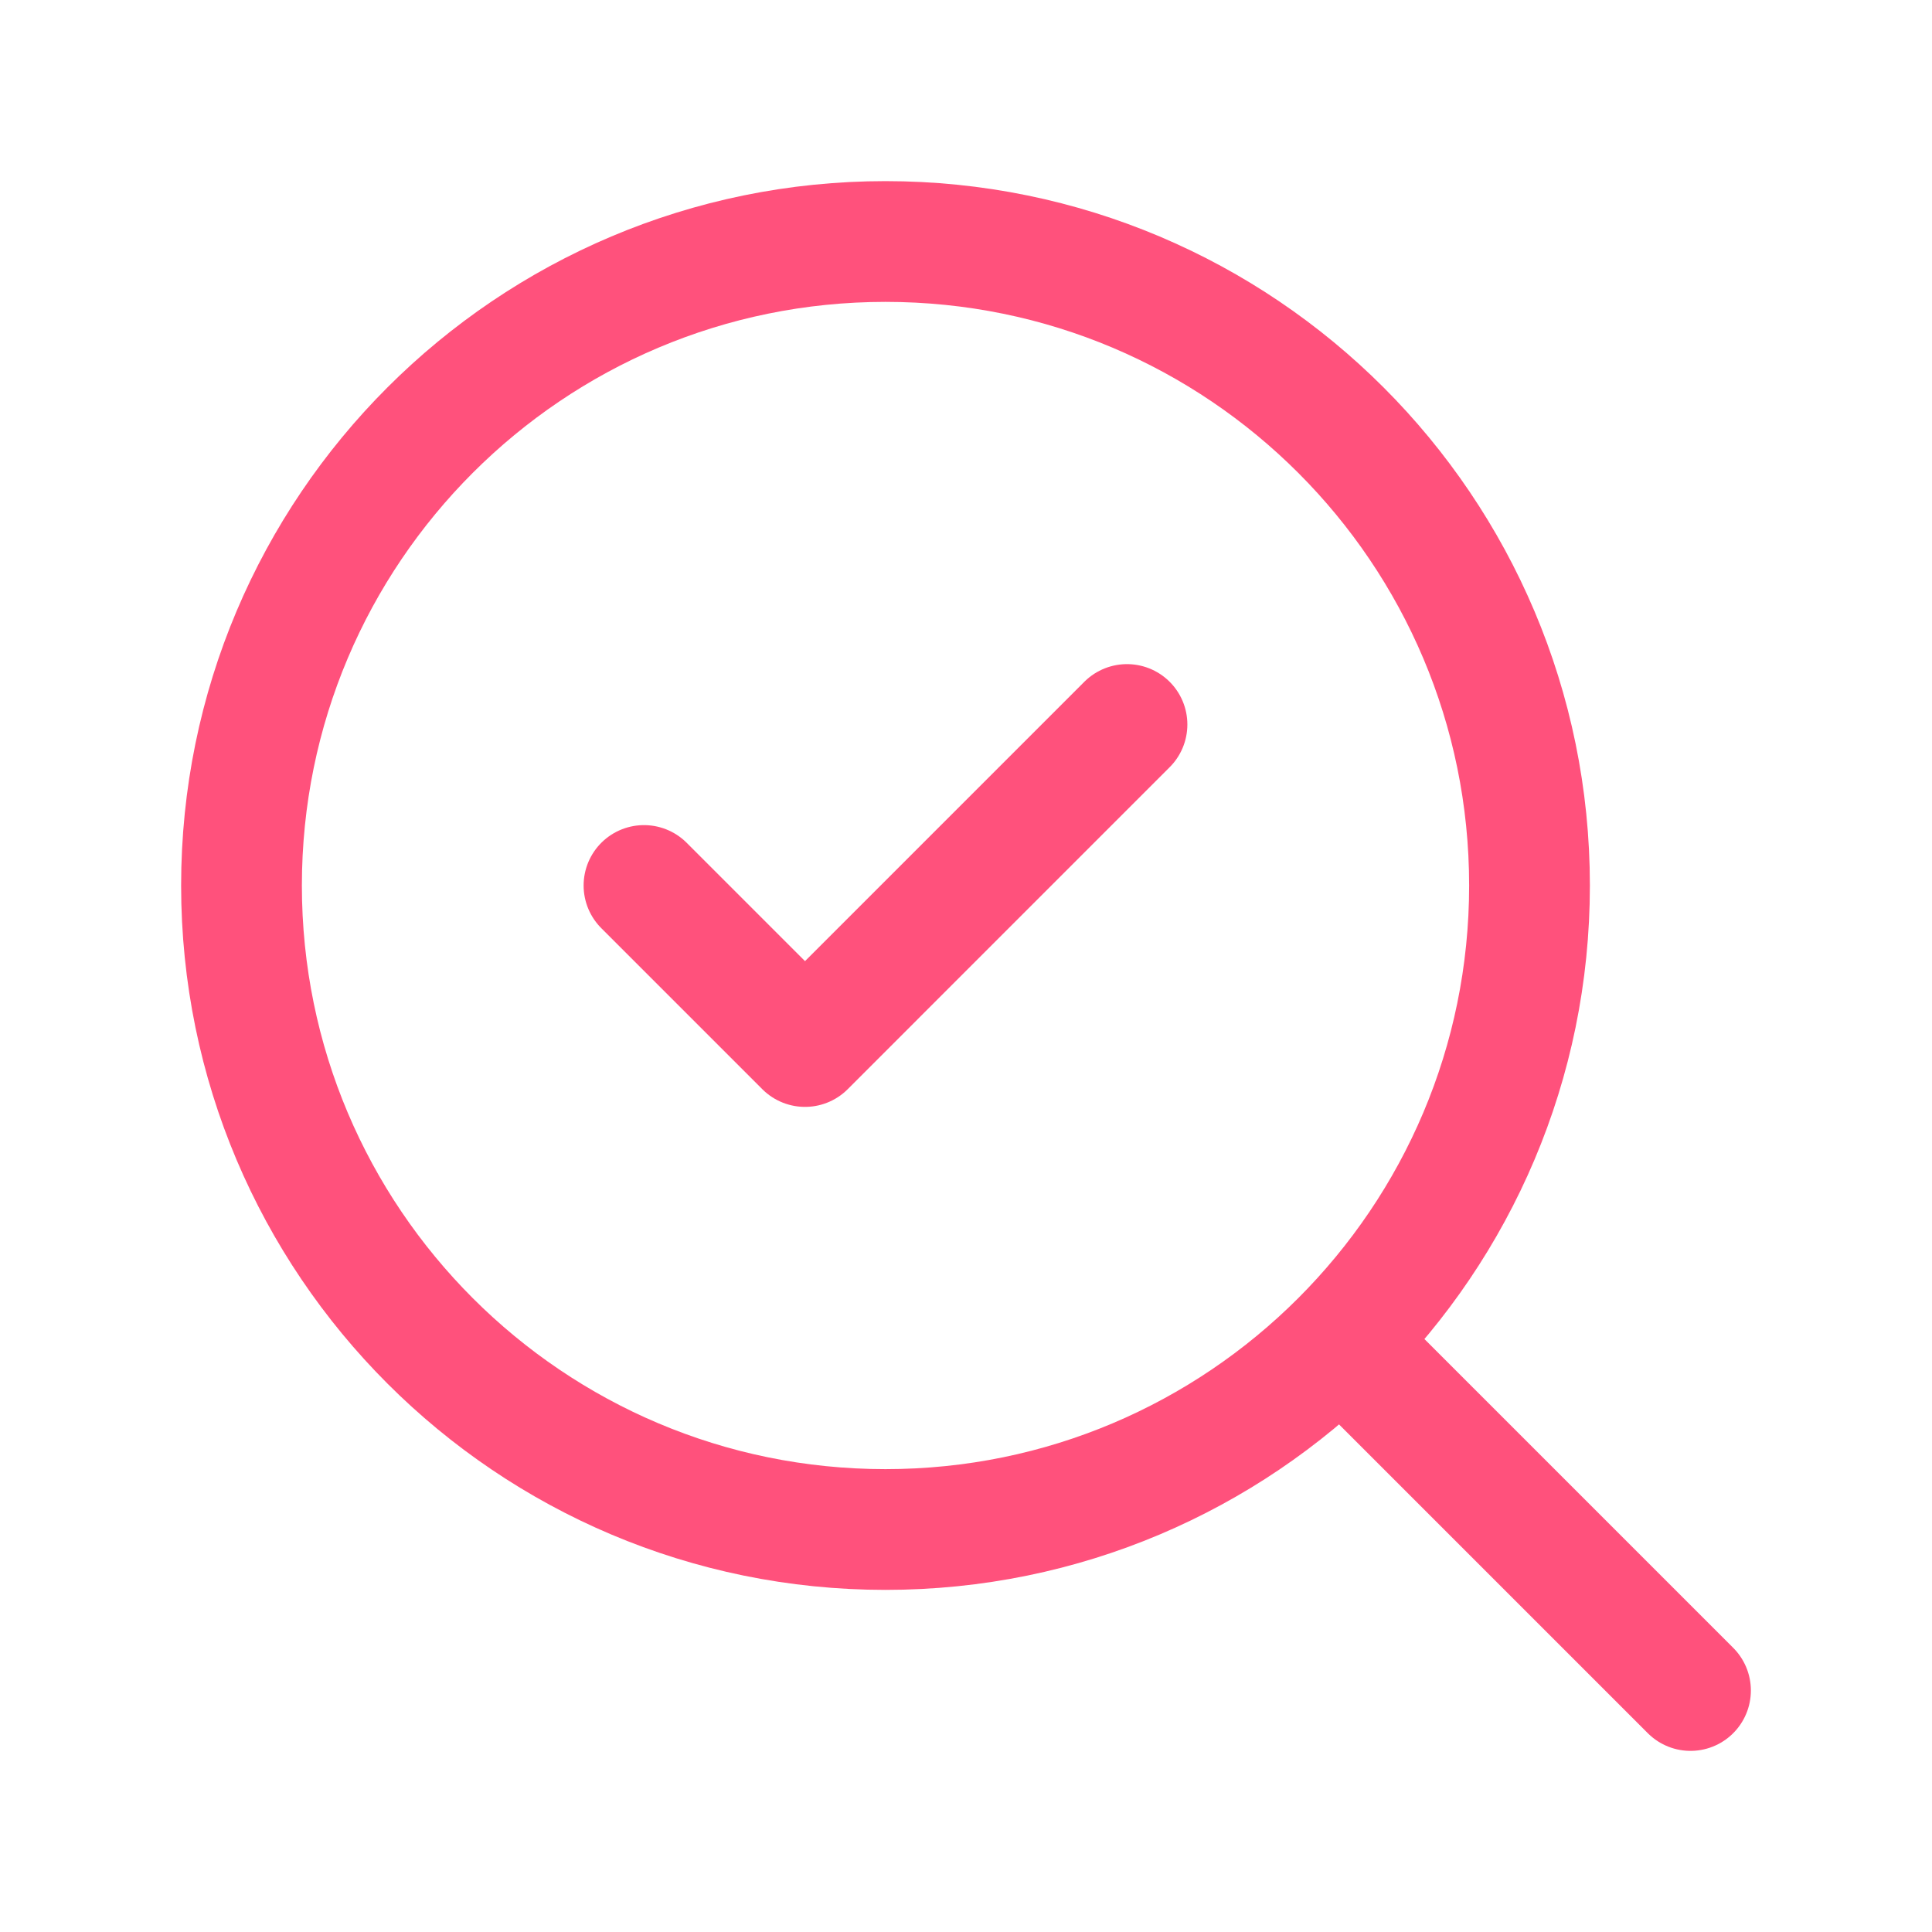<svg width="64" height="64" viewBox="0 0 64 64" fill="none" xmlns="http://www.w3.org/2000/svg">
<path d="M21.333 29.333L26.667 34.667L37.333 24" stroke="#FF517C" stroke-width="4" stroke-linecap="round" stroke-linejoin="round"/>
<path d="M29.333 50.667C41.115 50.667 50.667 41.115 50.667 29.333C50.667 17.551 41.115 8 29.333 8C17.551 8 8 17.551 8 29.333C8 41.115 17.551 50.667 29.333 50.667Z" stroke="#FF517C" stroke-width="4" stroke-linecap="round" stroke-linejoin="round"/>
<path d="M56 56L44.533 44.533" stroke="#FF517C" stroke-width="4" stroke-linecap="round" stroke-linejoin="round"/>
</svg>
